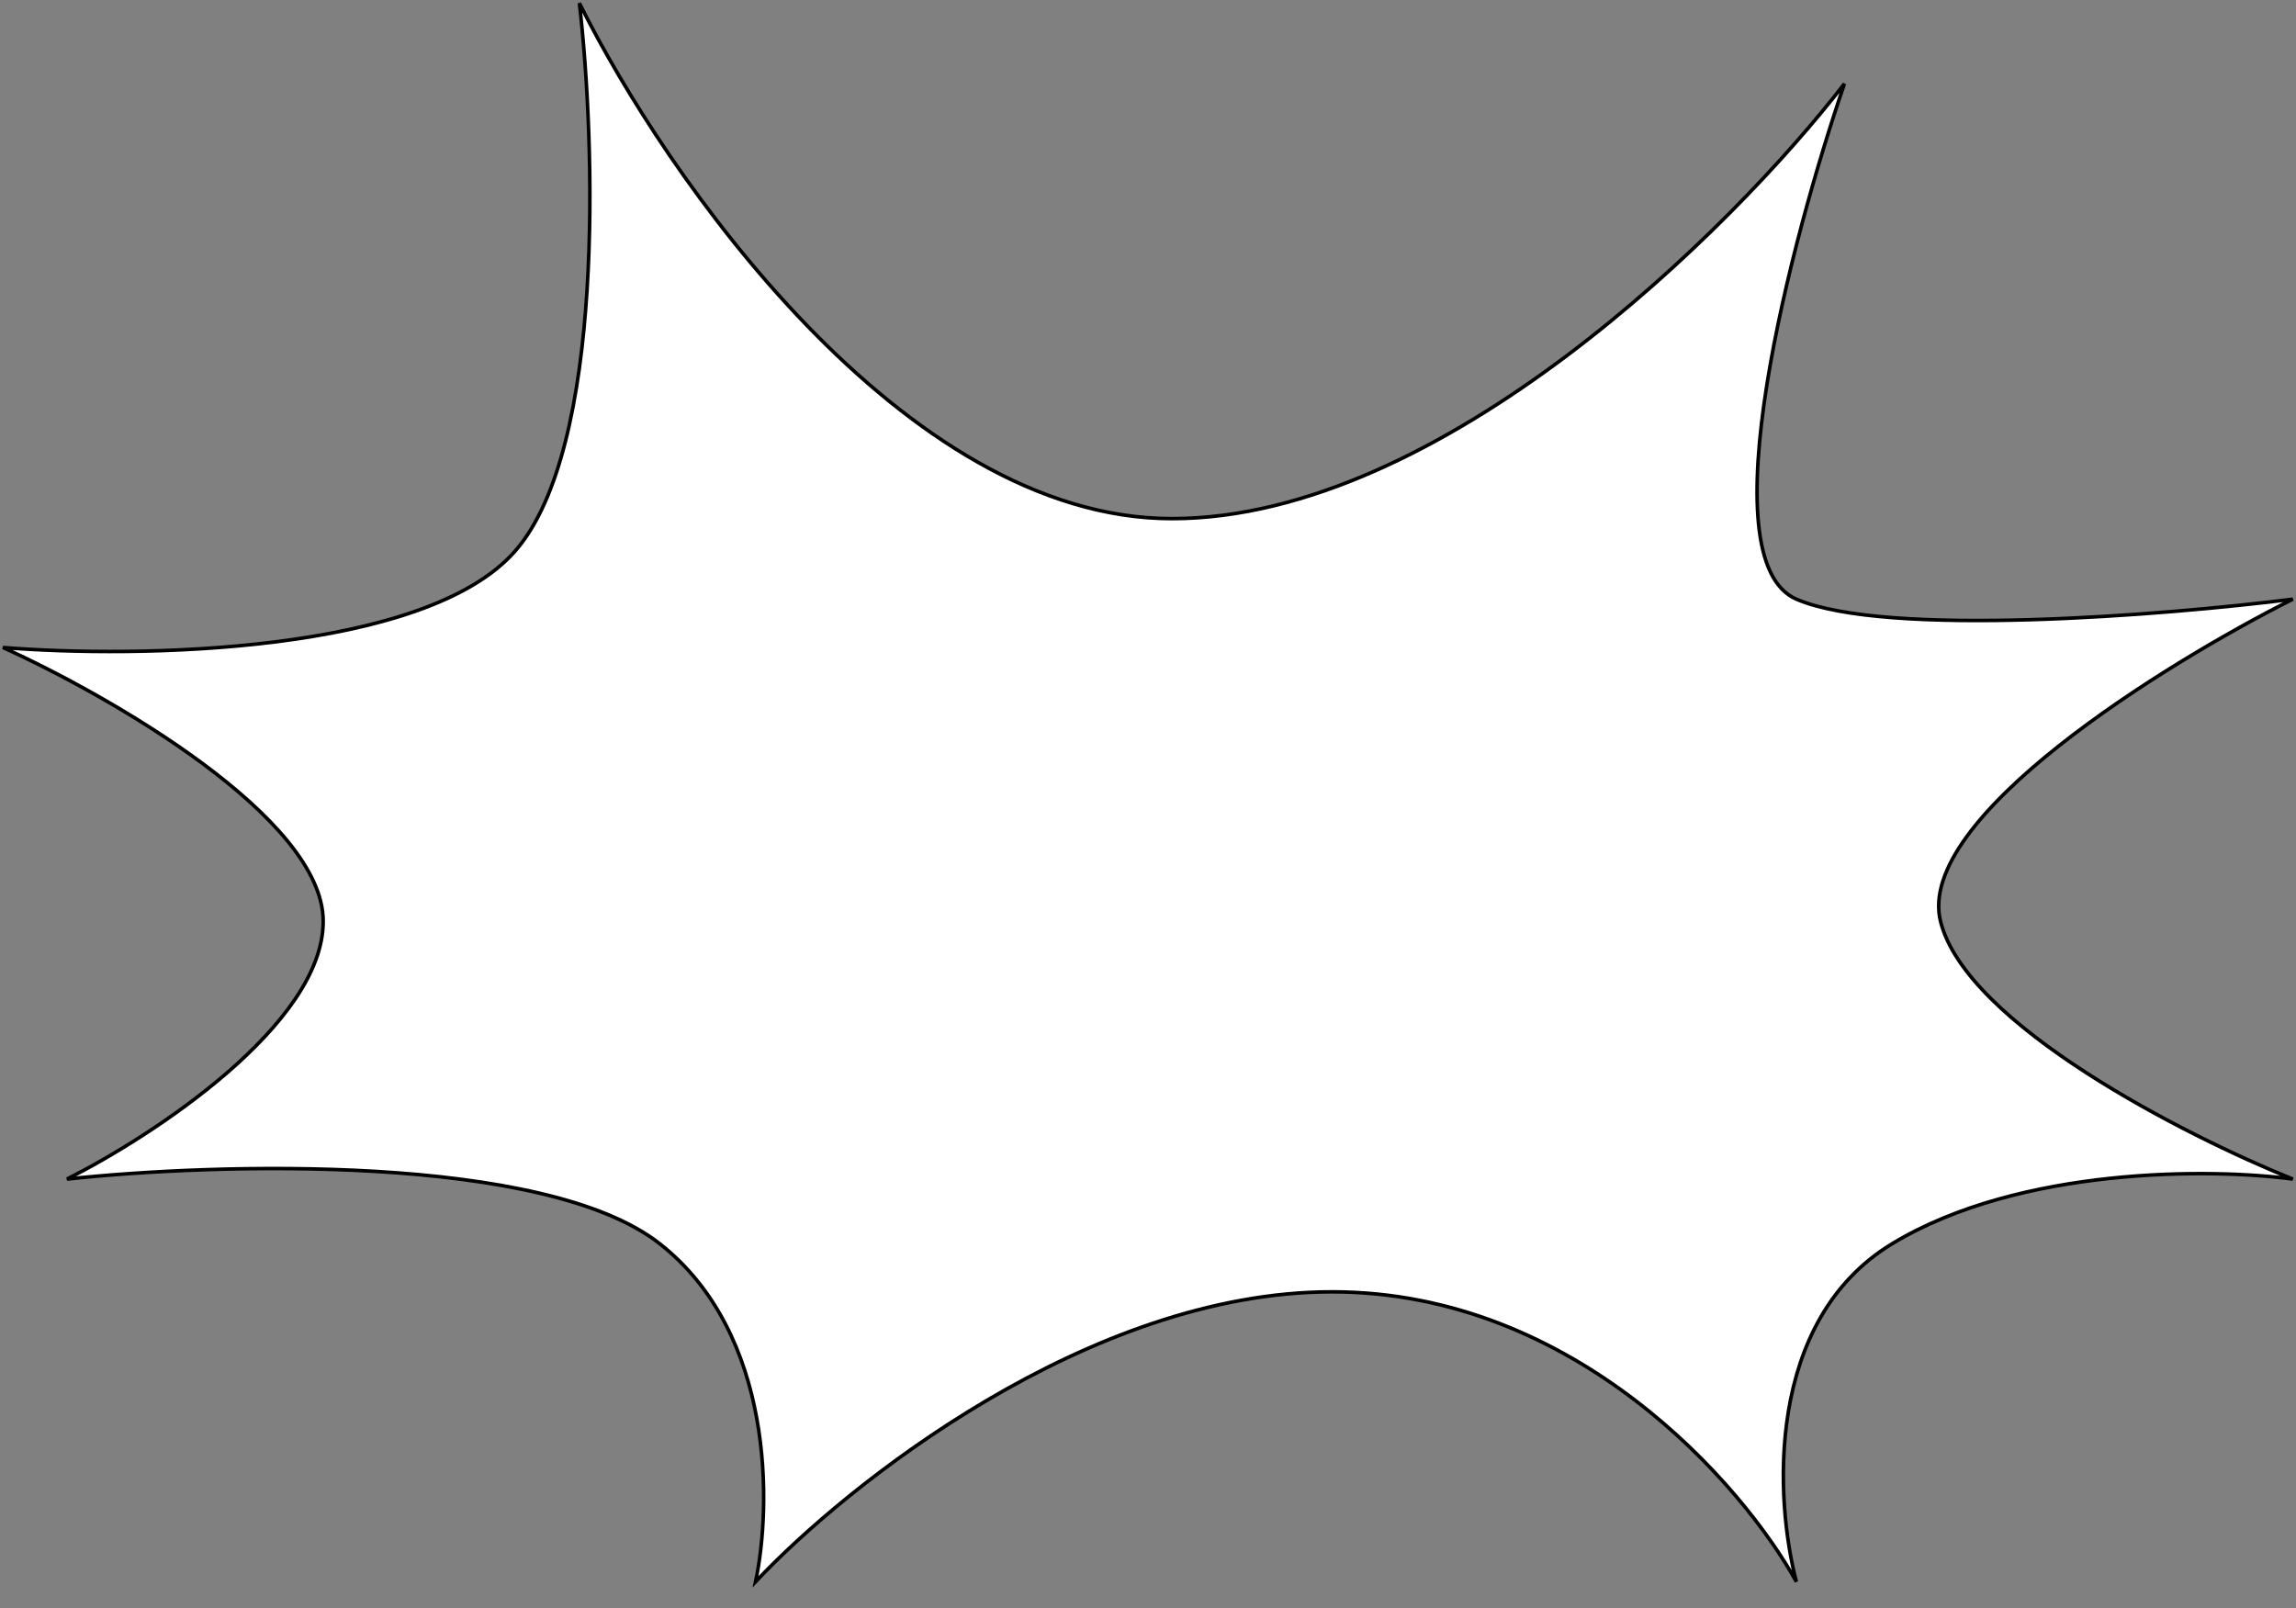 <?xml version="1.0" encoding="UTF-8"?> <svg xmlns="http://www.w3.org/2000/svg" width="404" height="283" viewBox="0 0 404 283" fill="none"><rect x="0" y="0" width="404" height="283" fill="#808080" stroke="none"/> <path d="M206.204 91.264C158.868 91.264 116.979 30.793 101.951 0.557C104.769 25.123 106.459 78.792 90.68 96.934C74.902 115.075 23.996 115.831 0.516 113.941C19.3 122.445 56.869 143.988 56.869 162.13C56.869 180.271 26.814 199.925 11.786 207.484C38.084 204.649 95.752 202.948 116.039 218.822C136.326 234.696 135.763 265.121 132.945 278.349C148.912 261.341 191.552 227.326 234.381 227.326C277.209 227.326 306.7 261.341 316.092 278.349C312.336 264.176 310.457 232.428 332.998 218.822C355.54 205.216 389.351 205.594 403.44 207.484C384.655 199.925 345.96 180.271 341.451 162.13C336.943 143.988 380.898 116.776 403.44 105.438C380.898 108.272 331.871 112.241 316.092 105.438C300.314 98.634 315.153 42.131 324.545 14.73C304.822 40.241 253.541 91.264 206.204 91.264Z" fill="white" stroke="black" stroke-width="0.625"></path> </svg> 